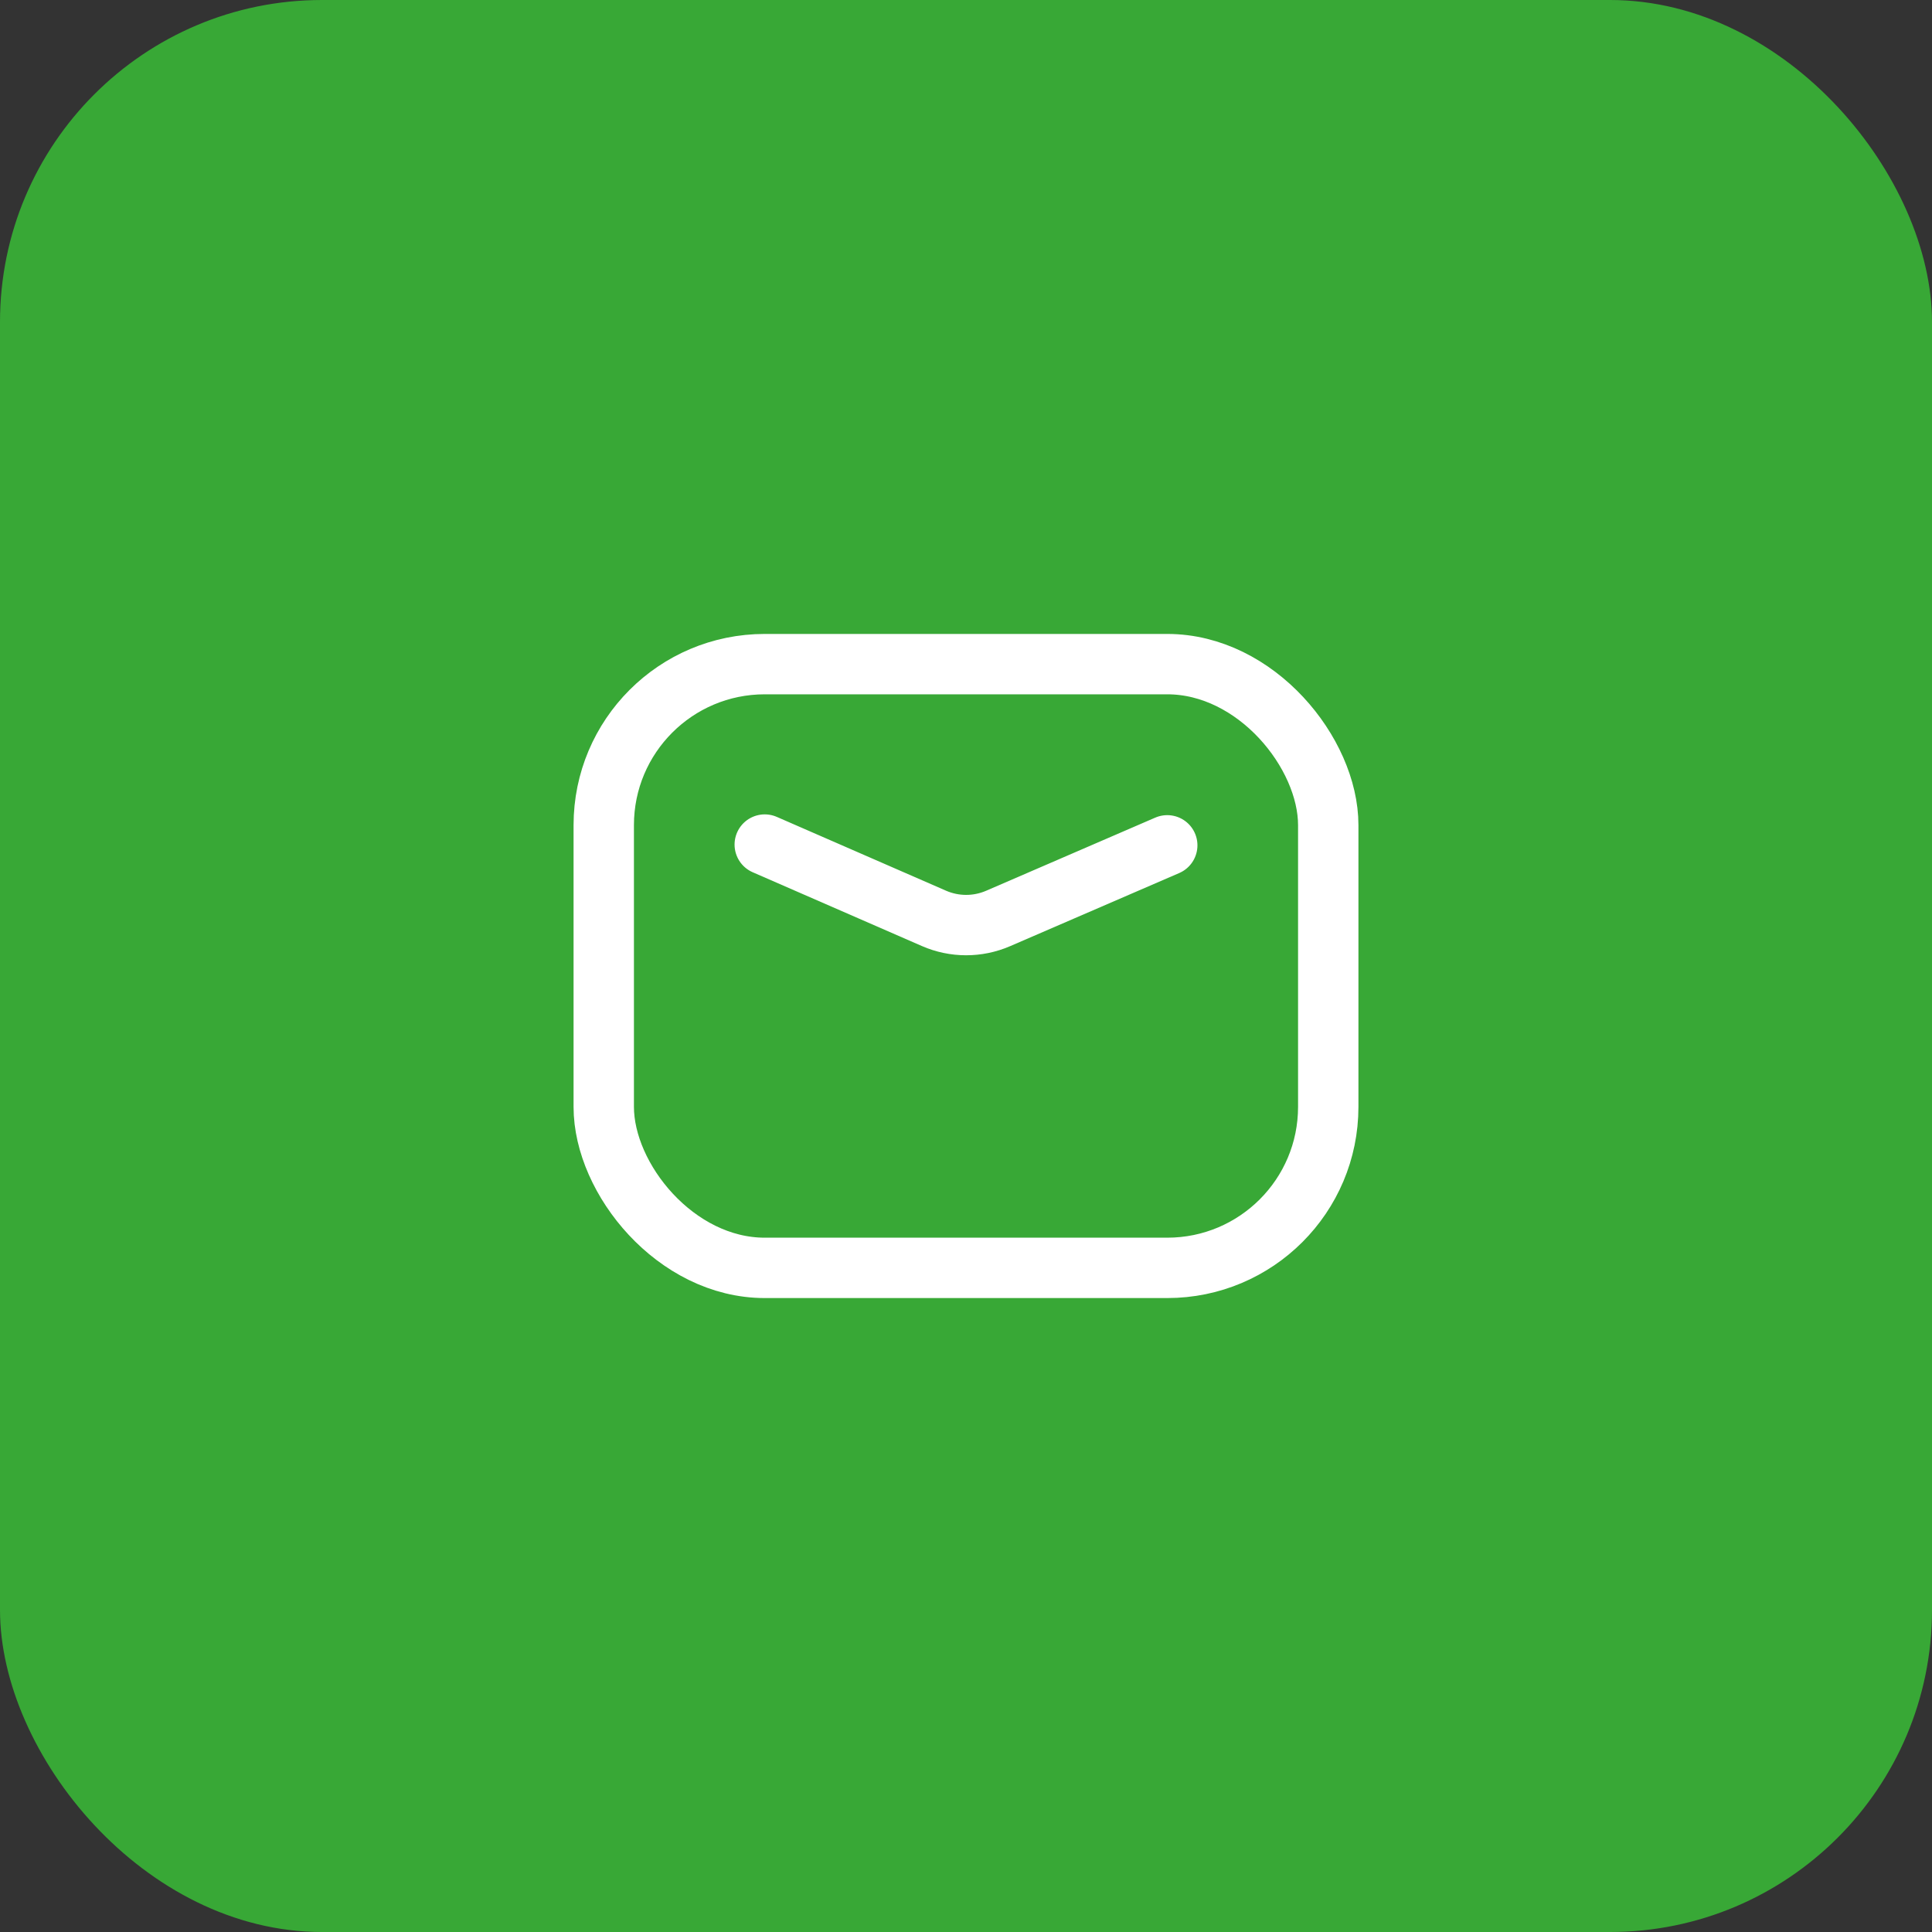 <svg width="48" height="48" viewBox="0 0 48 48" fill="none" xmlns="http://www.w3.org/2000/svg">
<rect x="0" y="0" width="48" height="48" fill="#333333" stroke="none"/>
<rect width="48" height="48" rx="8" fill="#38A836"/>
<rect x="15" y="16.5" width="18" height="15" rx="4" stroke="white" stroke-width="1.5" stroke-linecap="round" stroke-linejoin="round"/>
<path d="M19 20.983L23.205 22.817C23.712 23.038 24.289 23.039 24.798 22.819L29 21.002" stroke="white" stroke-width="1.5" stroke-linecap="round" stroke-linejoin="round"/>
</svg>
